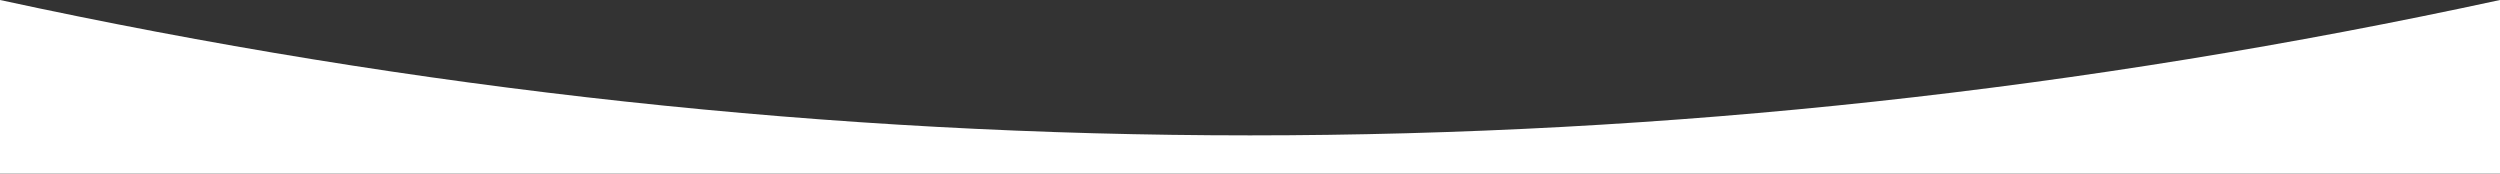<?xml version="1.0" encoding="UTF-8"?><svg id="_レイヤー_2" xmlns="http://www.w3.org/2000/svg" viewBox="0 0 1440 99.97"><rect x="0" y="0" width="1440" height="99.97" fill="#333333" stroke="none"/><defs><style>.cls-1{fill:#fff;stroke-width:0px;}</style></defs><g id="_レイヤー_1-2"><path class="cls-1" d="M1440,0C960,103.97,480,103.97,0,0v99.97s1440,0,1440,0V0Z"/></g></svg>